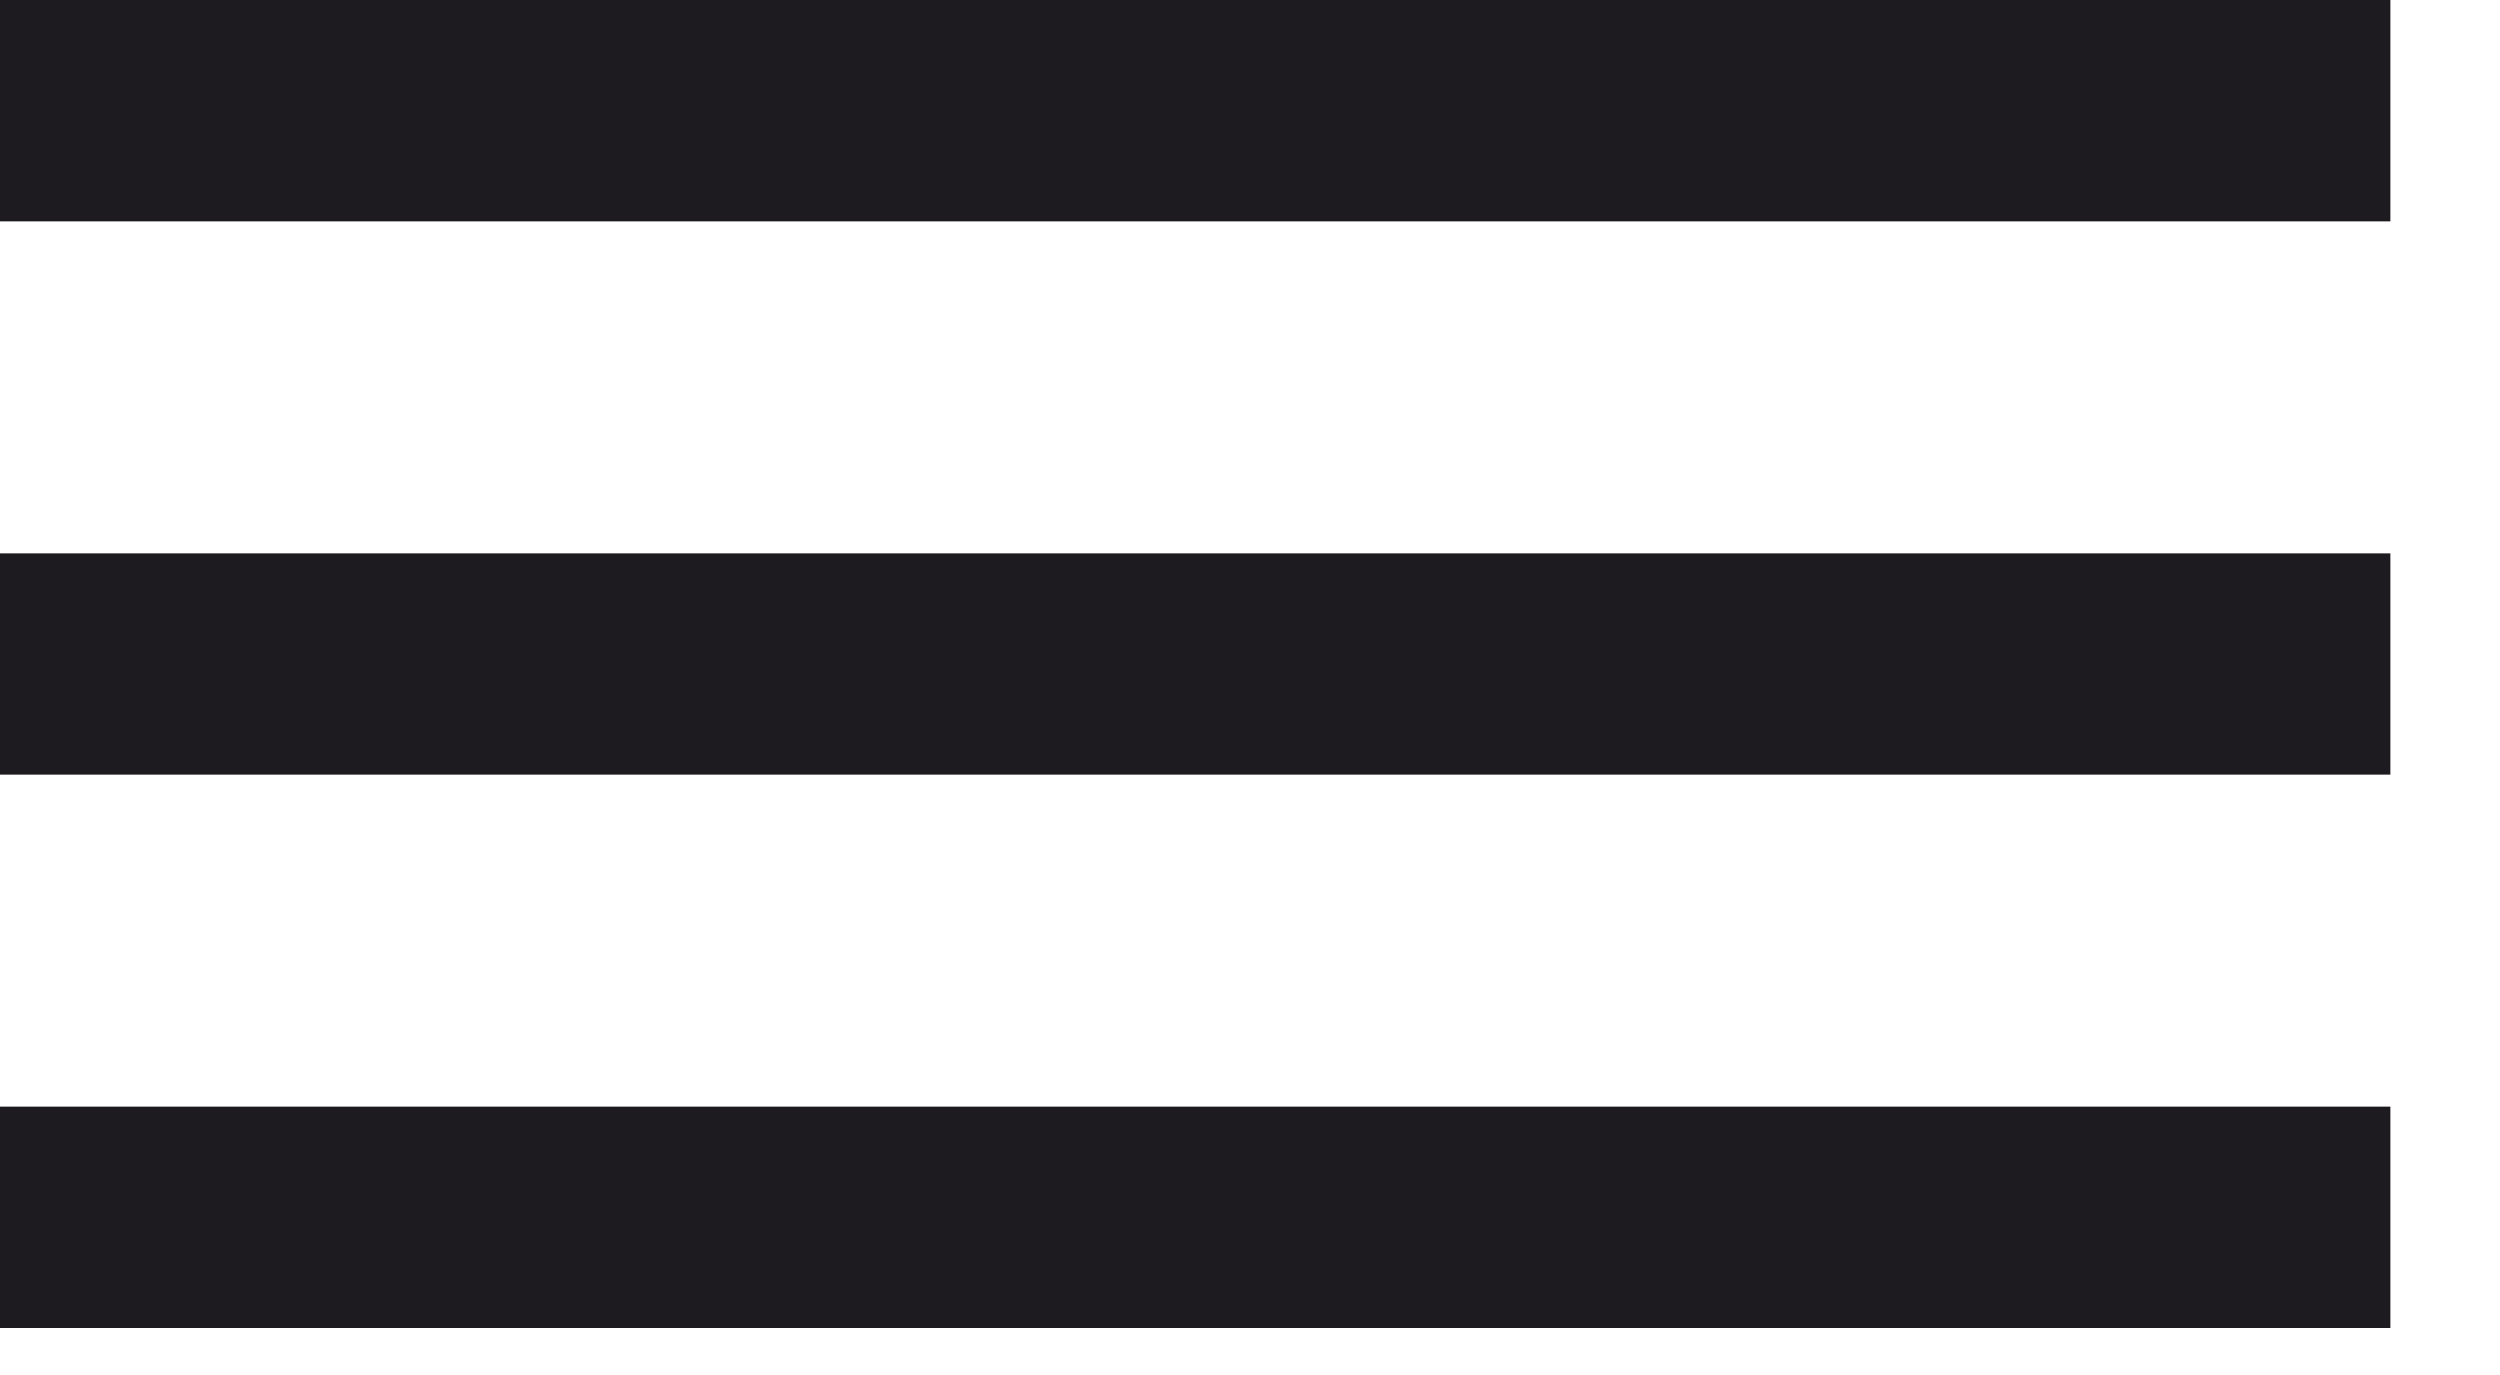 <?xml version="1.0" encoding="utf-8"?>
<svg xmlns="http://www.w3.org/2000/svg" fill="none" height="100%" overflow="visible" preserveAspectRatio="none" style="display: block;" viewBox="0 0 20 11" width="100%">
<path d="M0 10.624V8.853H19.123V10.624H0ZM0 6.197V4.427H19.123V6.197H0ZM0 1.771V0H19.123V1.771H0Z" fill="#1D1B20" id="icon"/>
</svg>